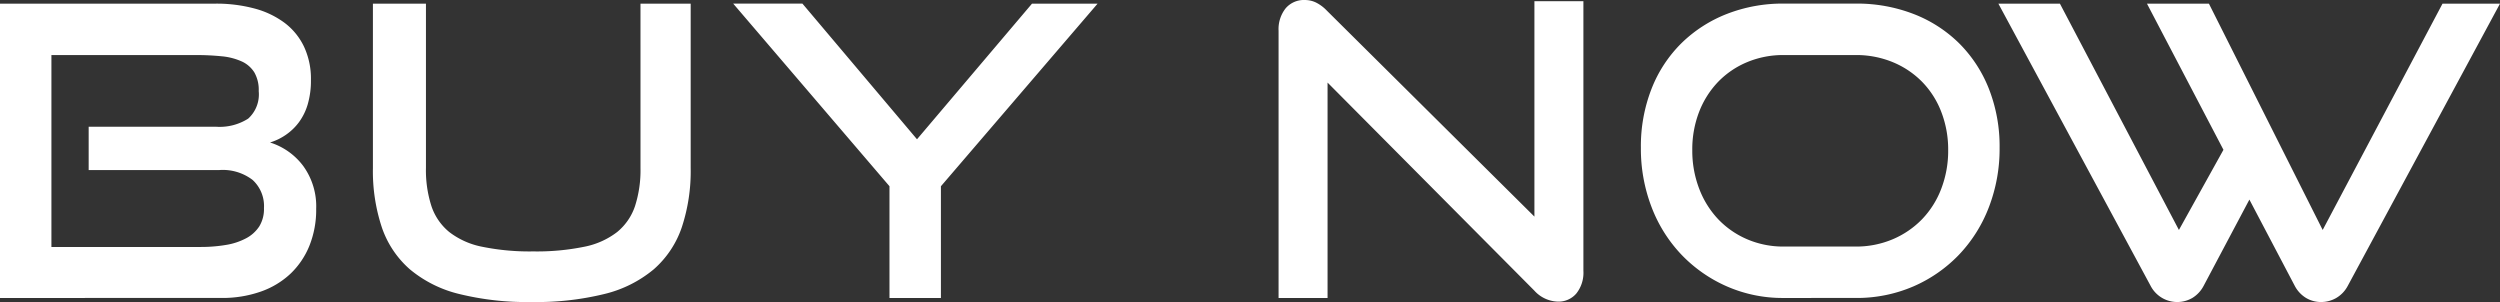 <svg xmlns="http://www.w3.org/2000/svg" width="284.765" height="34.402" viewBox="0 0 284.765 34.402">
  <rect x="0" y="0" width="284.765" height="34.402" fill="#333333" stroke="none"/>
  <path id="パス_29498" data-name="パス 29498" d="M2.108,8.917V-24.609H26.642a16.717,16.717,0,0,1,4.45.553,10.041,10.041,0,0,1,3.436,1.637A7.343,7.343,0,0,1,36.741-19.7a8.6,8.6,0,0,1,.784,3.758,9.6,9.6,0,0,1-.369,2.813,6.569,6.569,0,0,1-1.015,2.052,6.288,6.288,0,0,1-1.5,1.43,6.5,6.5,0,0,1-1.775.853,7.538,7.538,0,0,1,3.781,2.675,7.834,7.834,0,0,1,1.476,4.888,10.969,10.969,0,0,1-.761,4.173A9.1,9.1,0,0,1,35.2,6.15,9.511,9.511,0,0,1,31.784,8.2a13.183,13.183,0,0,1-4.45.715Zm10.1-14.573V-10.59h14.48a6.033,6.033,0,0,0,3.689-.922,3.719,3.719,0,0,0,1.2-3.136,3.989,3.989,0,0,0-.507-2.144,3.307,3.307,0,0,0-1.453-1.245,7.147,7.147,0,0,0-2.26-.576,28.156,28.156,0,0,0-2.928-.138H7.965V3.107H24.935a17.127,17.127,0,0,0,2.905-.231,7.394,7.394,0,0,0,2.306-.761,4.028,4.028,0,0,0,1.5-1.36,3.783,3.783,0,0,0,.53-2.075,4.032,4.032,0,0,0-1.291-3.205A5.585,5.585,0,0,0,27.1-5.655ZM75.063-24.609h5.718V-5.886A20.353,20.353,0,0,1,79.767.87a11.088,11.088,0,0,1-3.182,4.773,13.839,13.839,0,0,1-5.6,2.813,32.5,32.5,0,0,1-8.324.922,32.285,32.285,0,0,1-8.278-.922,13.839,13.839,0,0,1-5.6-2.813A11.088,11.088,0,0,1,45.6.87a20.353,20.353,0,0,1-1.015-6.756V-24.609h6.041V-5.886a13.317,13.317,0,0,0,.623,4.335A6.465,6.465,0,0,0,53.274,1.4a8.955,8.955,0,0,0,3.758,1.683,26.933,26.933,0,0,0,5.811.53,26.933,26.933,0,0,0,5.811-.53A8.955,8.955,0,0,0,72.412,1.4a6.465,6.465,0,0,0,2.029-2.951,13.318,13.318,0,0,0,.623-4.335ZM103.425,8.917V-3.811l-17.8-20.8H93.51L106.56-9.16l13.1-15.449h7.471l-17.847,20.8V8.917Zm49.9-24.534V8.917h-5.58V-21.519a3.812,3.812,0,0,1,.807-2.559,2.73,2.73,0,0,1,2.191-.945,2.939,2.939,0,0,1,1.245.277,4.466,4.466,0,0,1,1.245.922L176.887-.352V-24.886h5.58V5.828a3.794,3.794,0,0,1-.807,2.582,2.657,2.657,0,0,1-2.1.922,3.745,3.745,0,0,1-2.675-1.245ZM205.294,8.917A15.851,15.851,0,0,1,198.815,7.6a16.094,16.094,0,0,1-5.165-3.6,16.247,16.247,0,0,1-3.413-5.419,18.507,18.507,0,0,1-1.222-6.779,17.916,17.916,0,0,1,1.222-6.733,14.952,14.952,0,0,1,3.413-5.188,15.373,15.373,0,0,1,5.165-3.32,17.468,17.468,0,0,1,6.479-1.176h8.162a17.91,17.91,0,0,1,6.664,1.2,15.135,15.135,0,0,1,5.188,3.366,15.135,15.135,0,0,1,3.366,5.188,17.91,17.91,0,0,1,1.2,6.664,18.507,18.507,0,0,1-1.222,6.779,16.247,16.247,0,0,1-3.413,5.419,16.025,16.025,0,0,1-5.188,3.6,16.244,16.244,0,0,1-6.595,1.314Zm8.162-5.857a10.658,10.658,0,0,0,4.243-.83,10.178,10.178,0,0,0,3.343-2.283,10.246,10.246,0,0,0,2.191-3.482,12.052,12.052,0,0,0,.784-4.381,11.869,11.869,0,0,0-.784-4.358,10.044,10.044,0,0,0-2.191-3.436,10.06,10.06,0,0,0-3.343-2.237,10.923,10.923,0,0,0-4.243-.807h-8.162a10.632,10.632,0,0,0-4.173.807,9.865,9.865,0,0,0-3.3,2.237,10.277,10.277,0,0,0-2.167,3.413,11.818,11.818,0,0,0-.784,4.381,12.052,12.052,0,0,0,.784,4.381,10.434,10.434,0,0,0,2.167,3.482,9.983,9.983,0,0,0,3.3,2.283,10.375,10.375,0,0,0,4.173.83Zm44.871-5.349-5.211,9.823a3.524,3.524,0,0,1-1.291,1.383,3.419,3.419,0,0,1-4.75-1.383l-17.34-32.143h7.01L250.3,1.17l5.073-9.131L246.66-24.609h7.056L266.675,1.17l13.65-25.779h6.548L269.534,7.534a3.467,3.467,0,0,1-1.314,1.383,3.429,3.429,0,0,1-1.729.461,3.306,3.306,0,0,1-1.706-.461,3.524,3.524,0,0,1-1.291-1.383Z" transform="translate(-2.108 25.024)" fill="#fff"/>
</svg>

